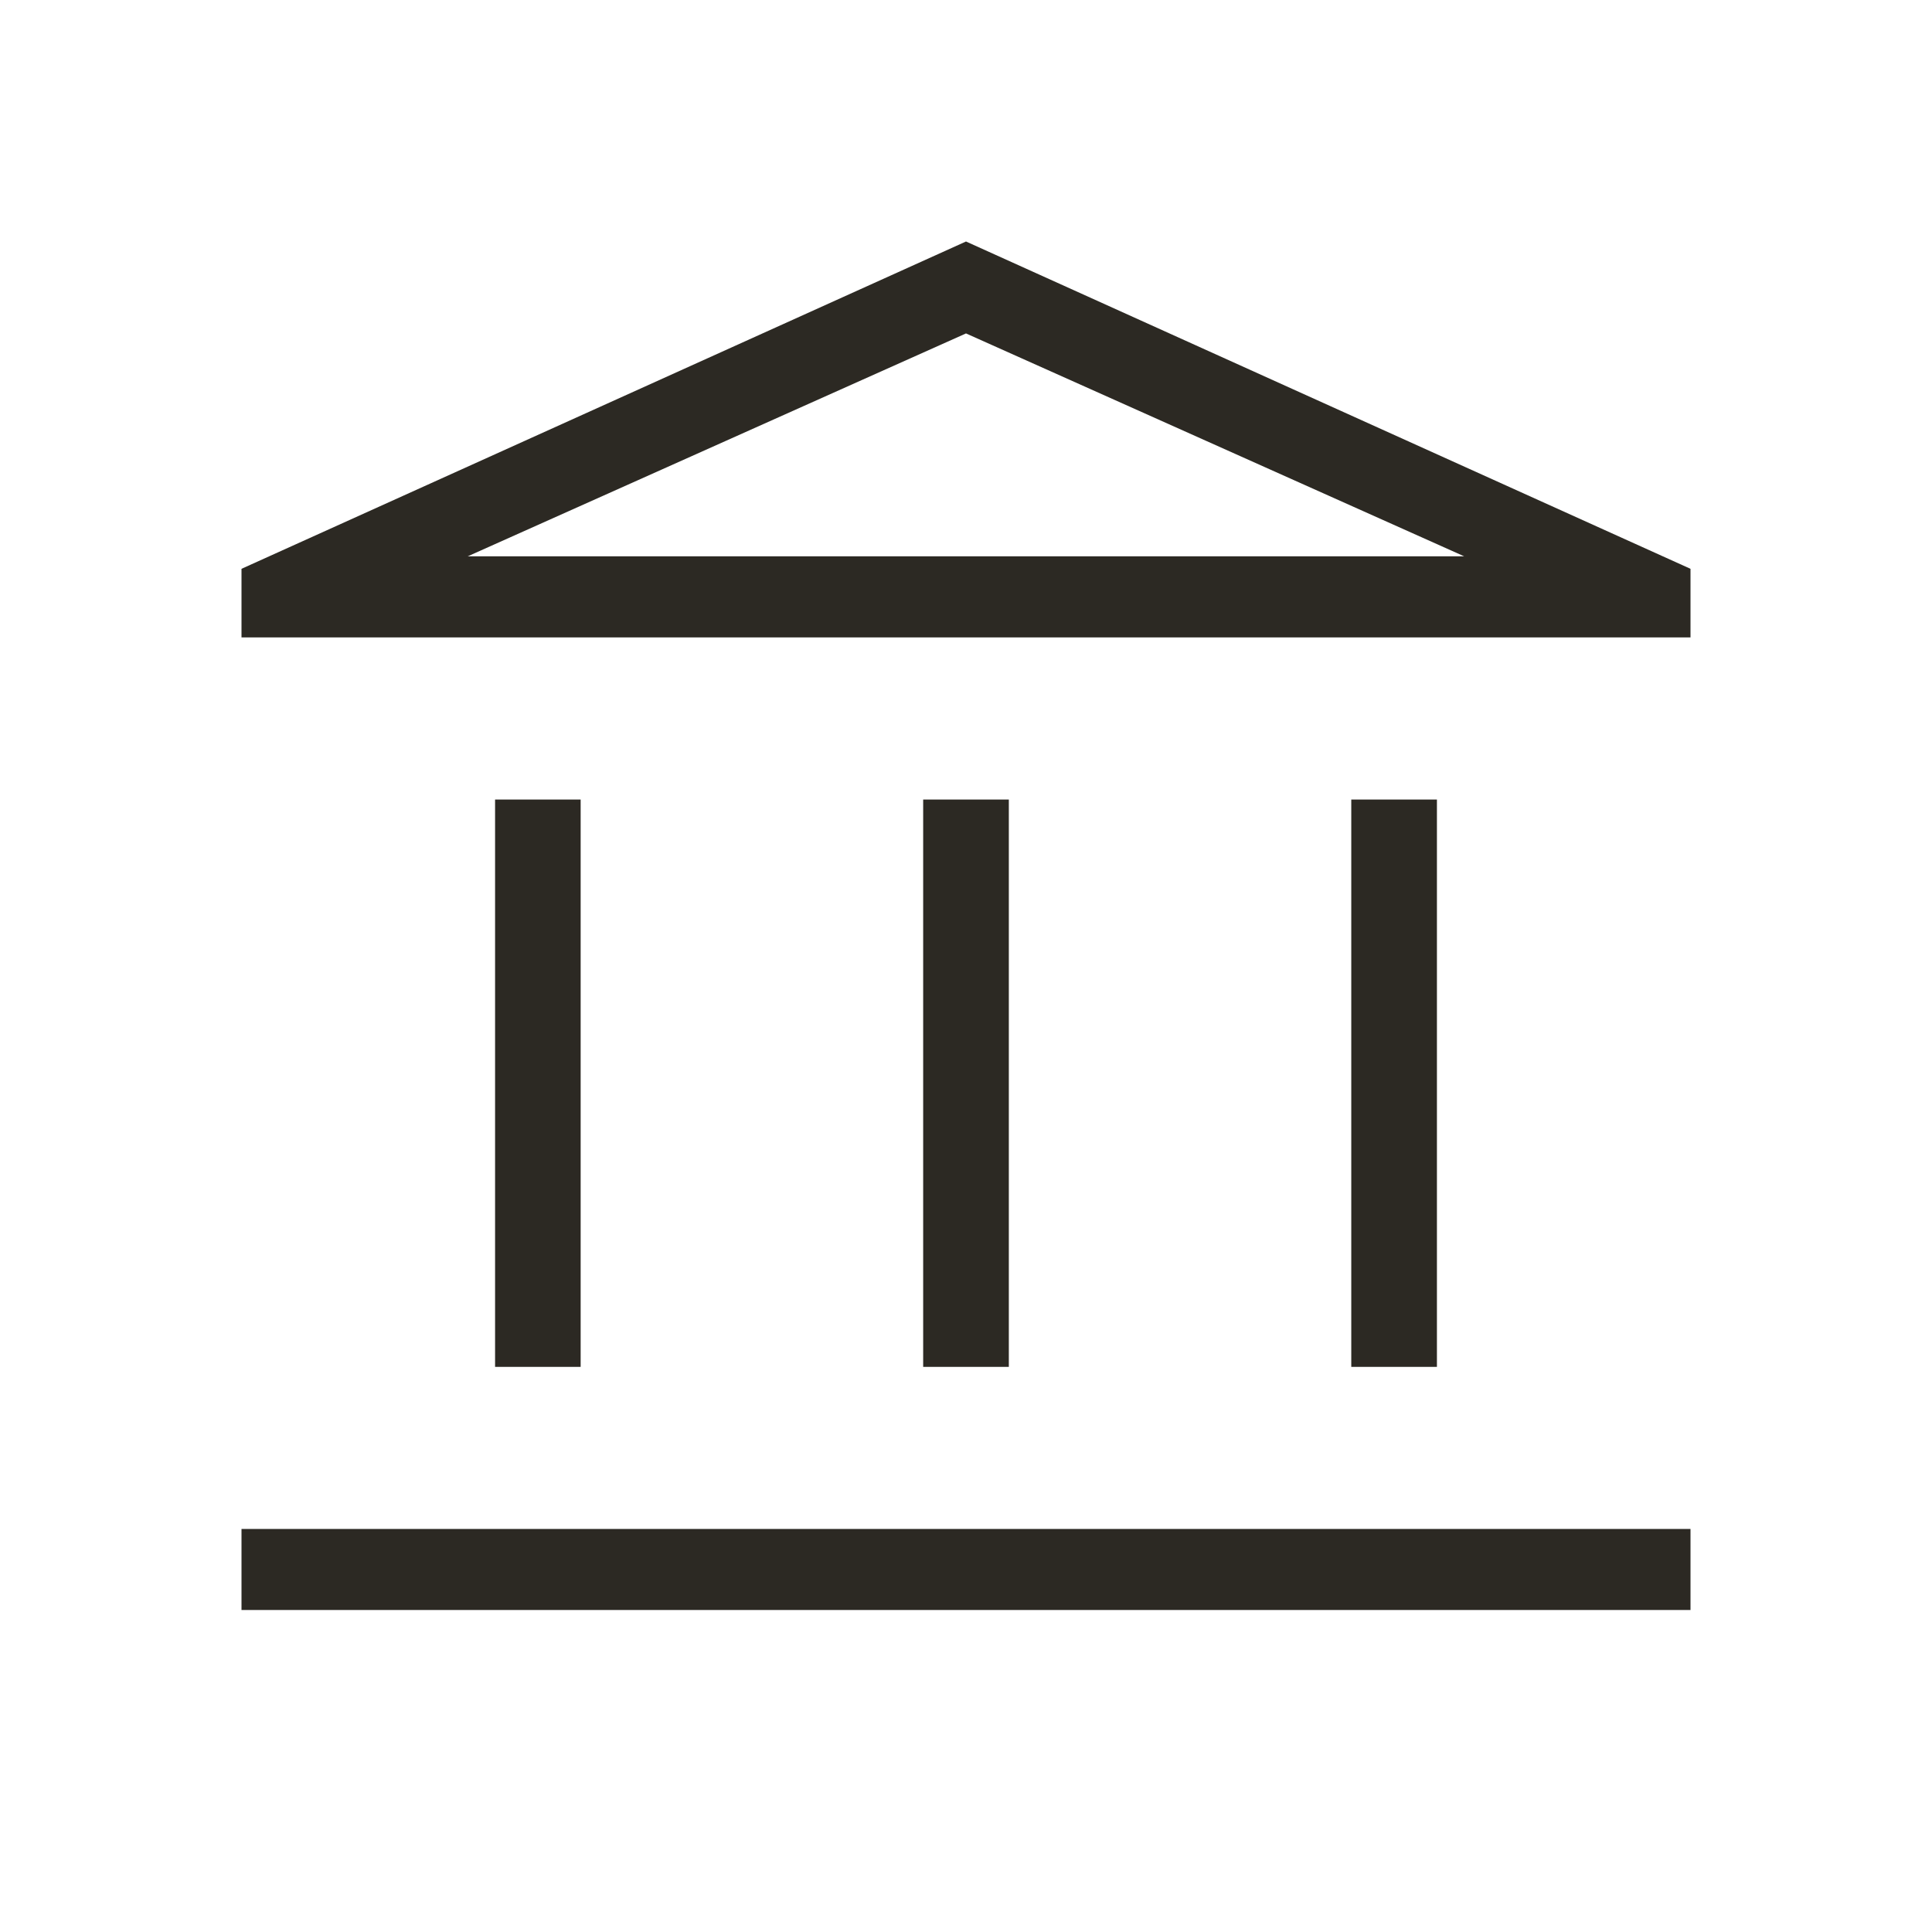 <svg width="24" height="24" viewBox="0 0 24 24" fill="none" xmlns="http://www.w3.org/2000/svg">
<mask id="mask0_282_7489" style="mask-type:alpha" maskUnits="userSpaceOnUse" x="0" y="0" width="24" height="24">
<rect width="24" height="24" fill="#D9D9D9"/>
</mask>
<g mask="url(#mask0_282_7489)">
<path d="M6.15 16.98V9.932H7.213V16.98H6.15ZM11.468 16.98V9.932H12.532V16.98H11.468ZM3 20V18.993H21V20H3ZM16.786 16.98V9.932H17.85V16.98H16.786ZM3 7.918V7.066L12 3L21 7.066V7.918H3ZM5.81 6.911H18.189L12 4.142L5.81 6.911Z" fill="#2C2923"/>
</g>
</svg>
